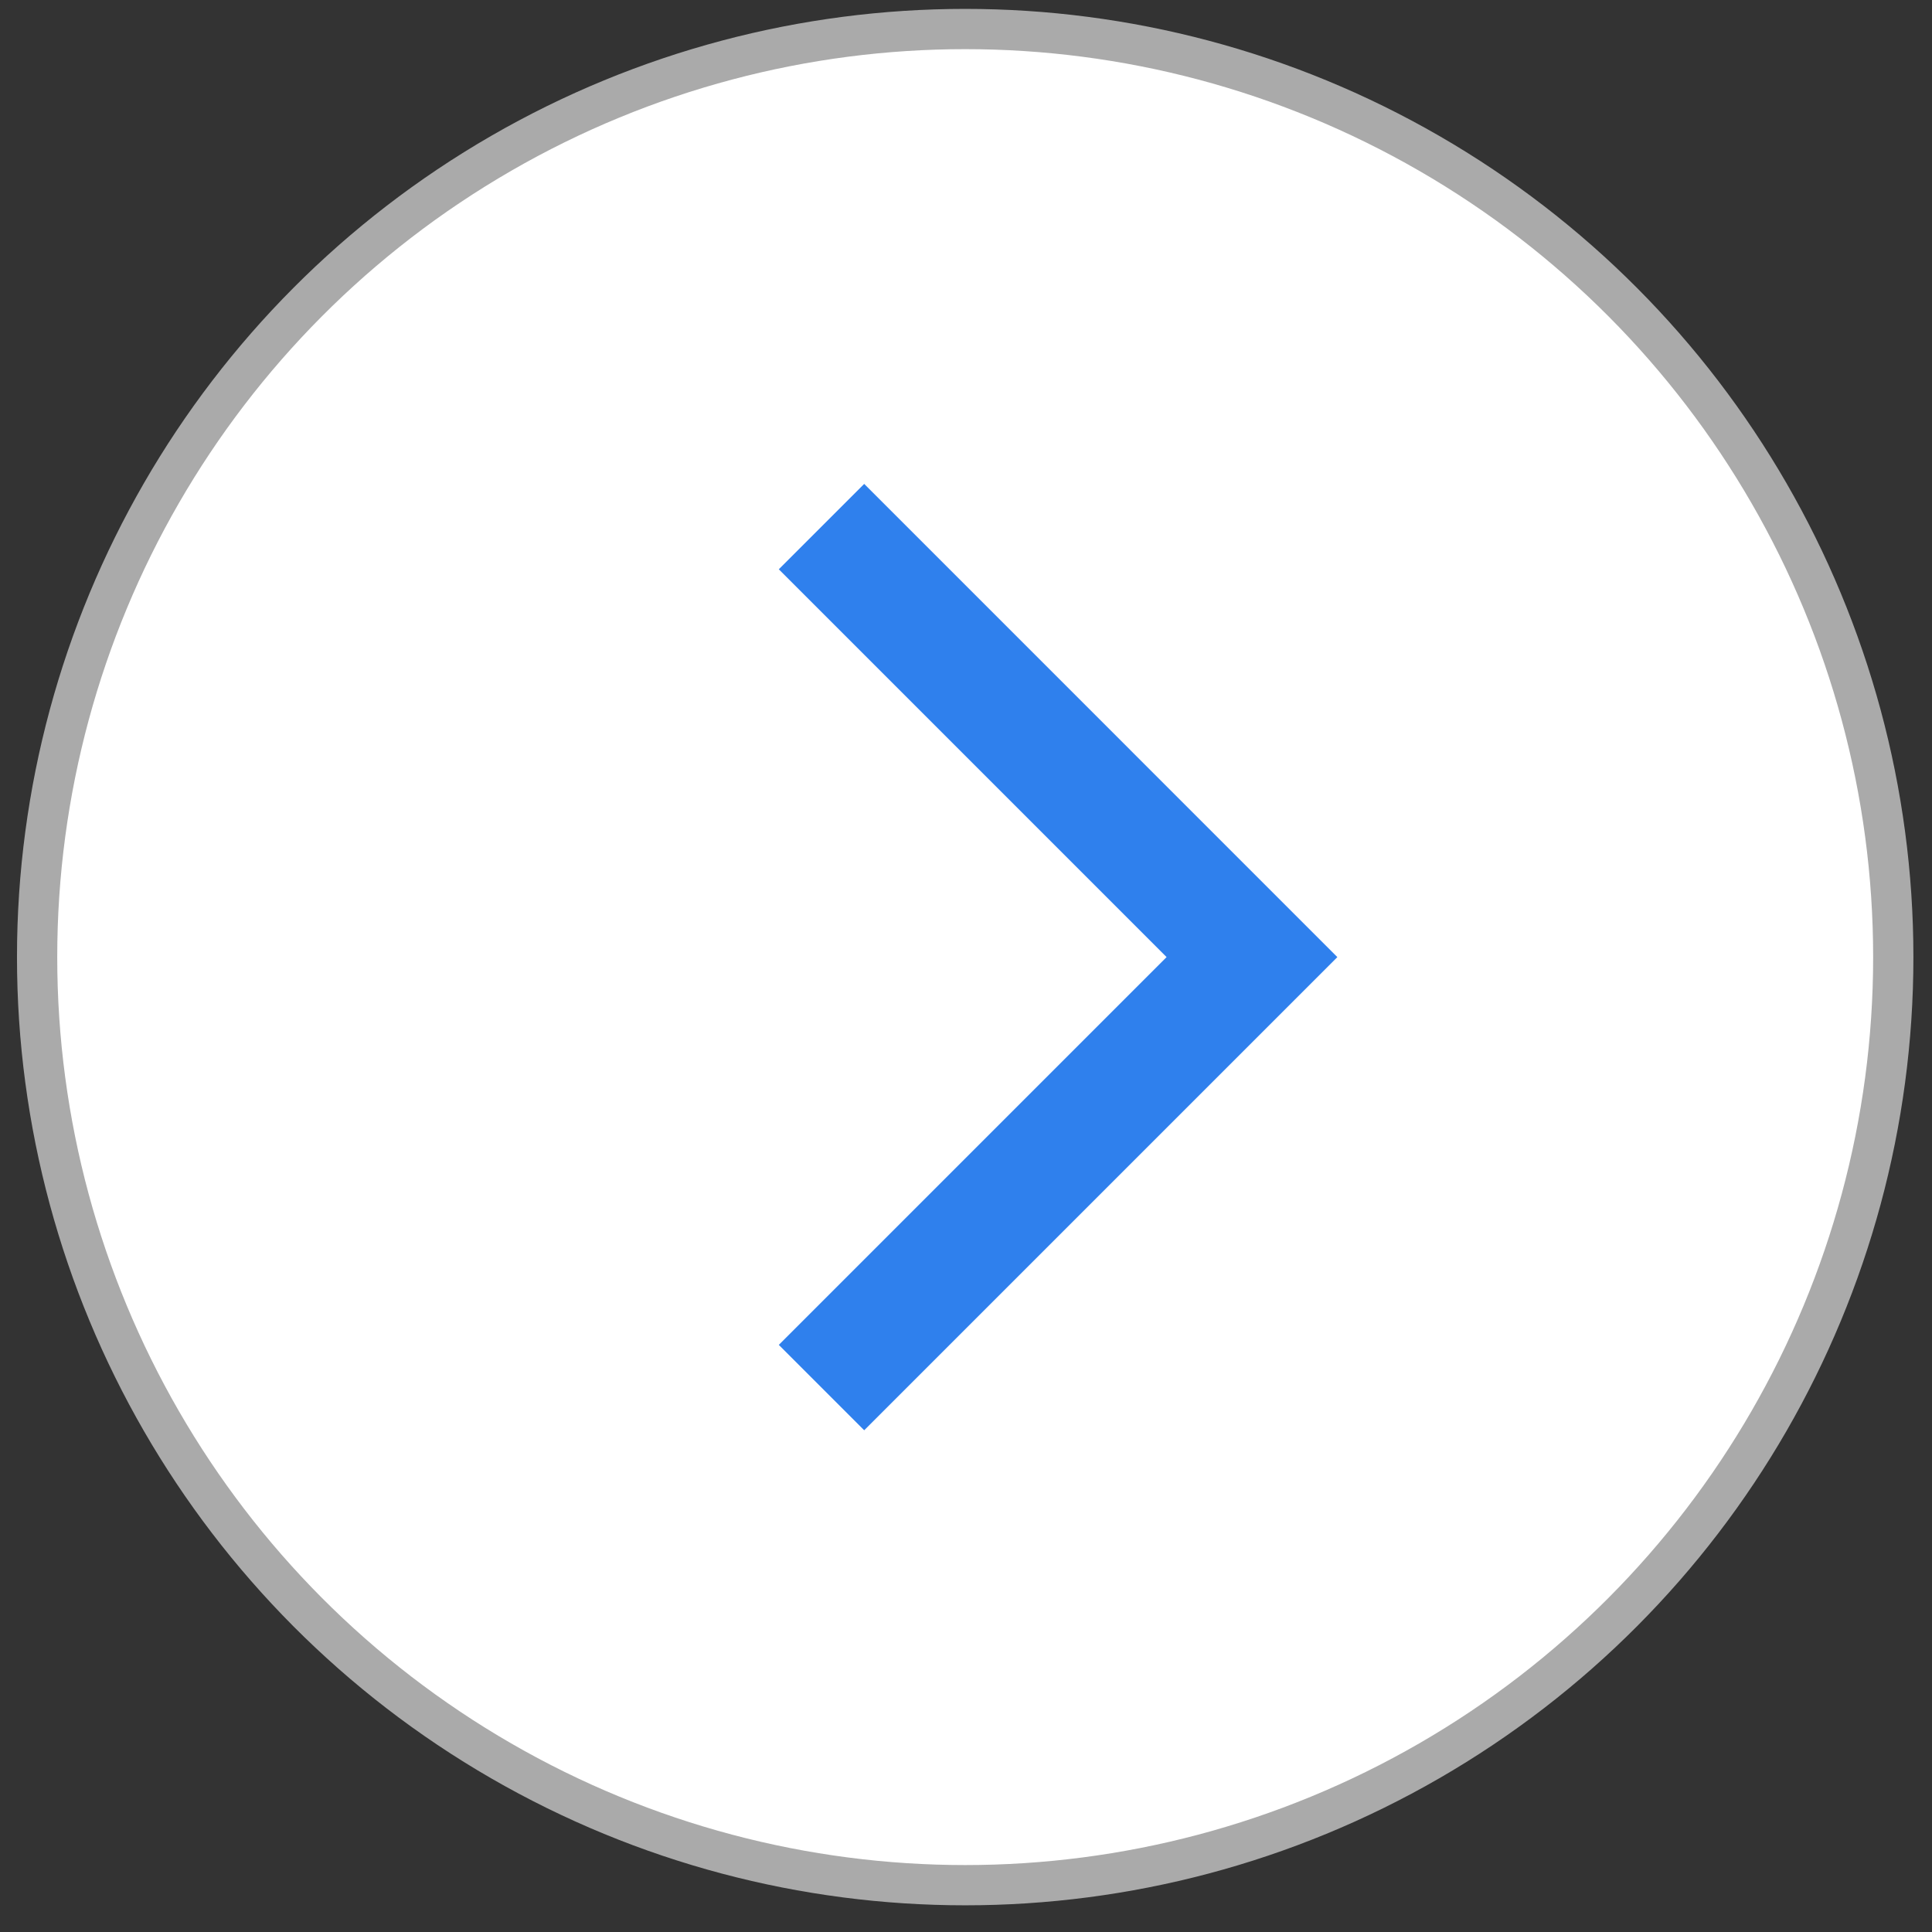 <?xml version="1.0" encoding="UTF-8"?> <svg xmlns="http://www.w3.org/2000/svg" width="48" height="48" viewBox="0 0 48 48" fill="none"><rect x="0" y="0" width="48" height="48" fill="#333333" stroke="none"/><circle cx="23.98" cy="23.779" r="23.058" fill="white" stroke="#AAAAAA"></circle><path d="M20.41 13.083L31.105 23.779L20.41 34.474" stroke="#2F80ED" stroke-width="3"></path></svg> 
